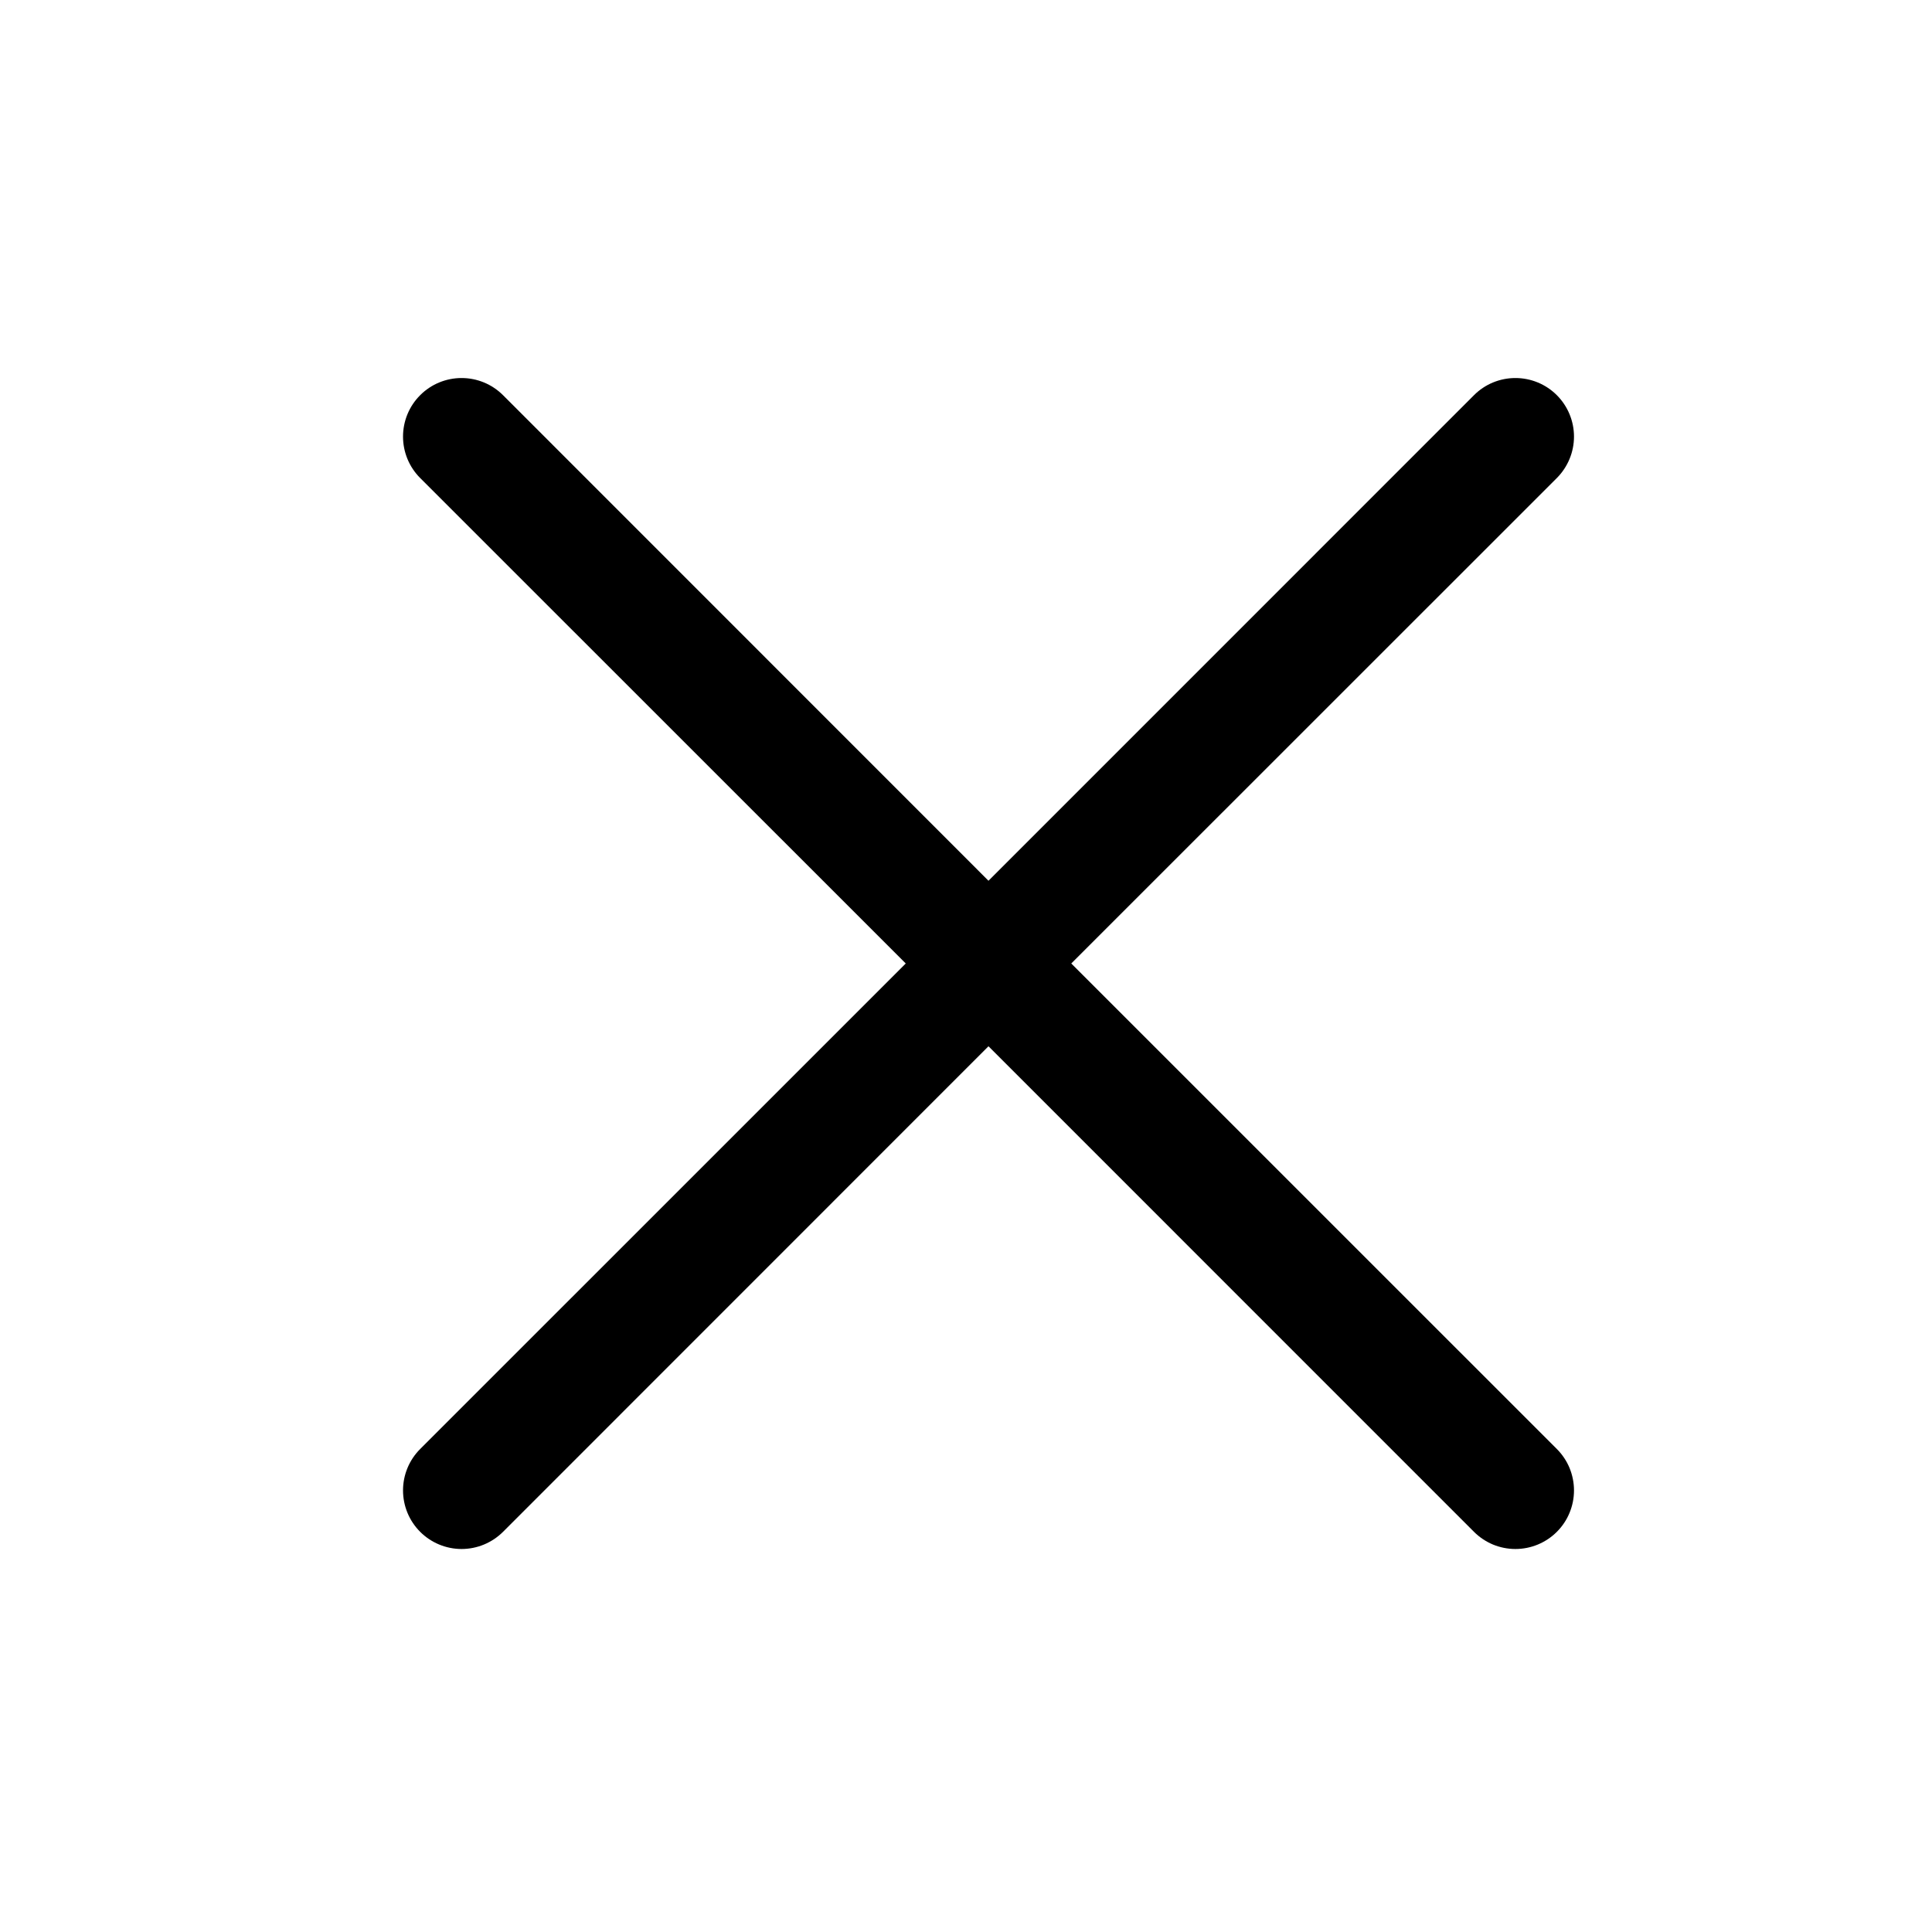 <svg width="33" height="33" viewBox="0 0 33 33" fill="none" xmlns="http://www.w3.org/2000/svg">
<path d="M26.592 24.75C26.685 24.843 26.759 24.953 26.809 25.074C26.859 25.196 26.885 25.326 26.885 25.457C26.885 25.589 26.859 25.719 26.809 25.84C26.759 25.962 26.685 26.072 26.592 26.165C26.499 26.258 26.389 26.331 26.267 26.382C26.146 26.432 26.016 26.458 25.884 26.458C25.753 26.458 25.623 26.432 25.501 26.382C25.38 26.331 25.27 26.258 25.177 26.165L16.884 17.871L8.592 26.165C8.404 26.352 8.15 26.458 7.884 26.458C7.619 26.458 7.364 26.352 7.177 26.165C6.989 25.977 6.884 25.723 6.884 25.457C6.884 25.192 6.989 24.938 7.177 24.75L15.471 16.457L7.177 8.165C6.989 7.977 6.884 7.723 6.884 7.457C6.884 7.192 6.989 6.937 7.177 6.75C7.364 6.562 7.619 6.457 7.884 6.457C8.15 6.457 8.404 6.562 8.592 6.75L16.884 15.044L25.177 6.75C25.364 6.562 25.619 6.457 25.884 6.457C26.15 6.457 26.404 6.562 26.592 6.75C26.779 6.937 26.885 7.192 26.885 7.457C26.885 7.723 26.779 7.977 26.592 8.165L18.298 16.457L26.592 24.75Z" fill="black"/>
</svg>
